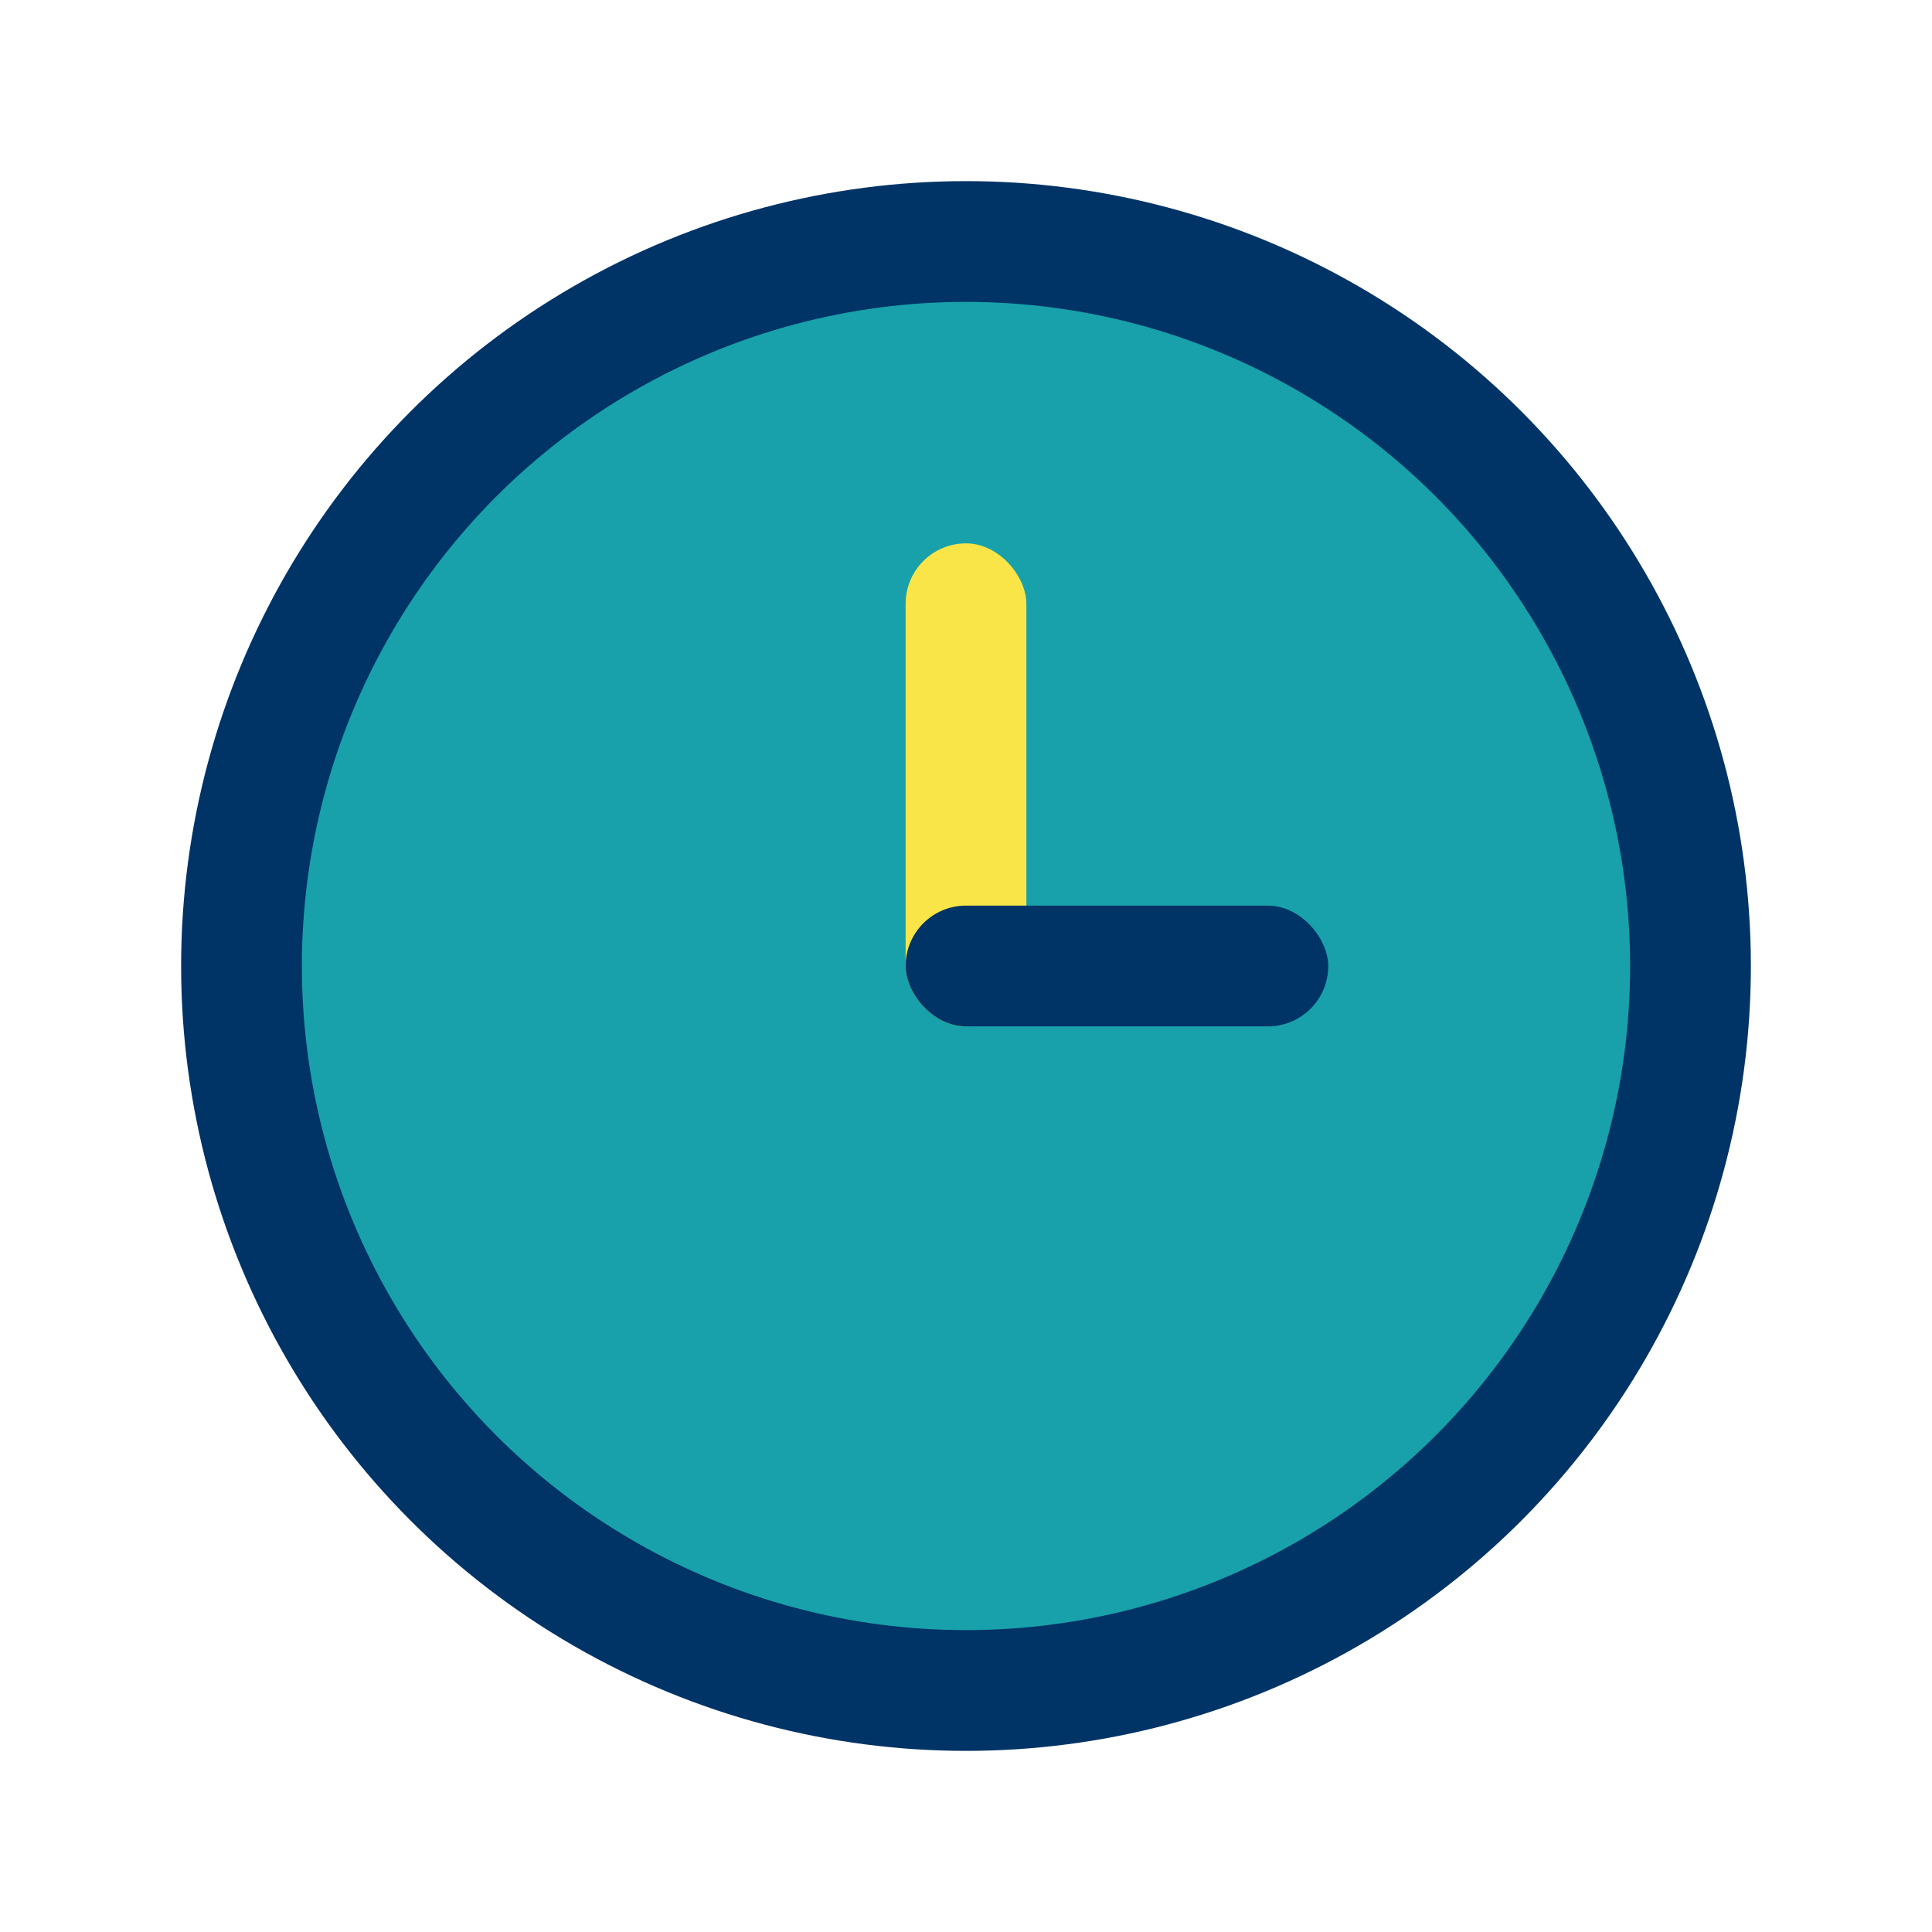 <?xml version="1.0" encoding="UTF-8"?>
<svg xmlns="http://www.w3.org/2000/svg" width="32" height="32" viewBox="0 0 32 32"><circle cx="16" cy="16" r="12" fill="#18A1AA" stroke="#003366" stroke-width="2"/><rect x="15" y="9" width="2" height="8" rx="1" fill="#F9E547"/><rect x="15" y="15" width="7" height="2" rx="1" fill="#003366"/></svg>